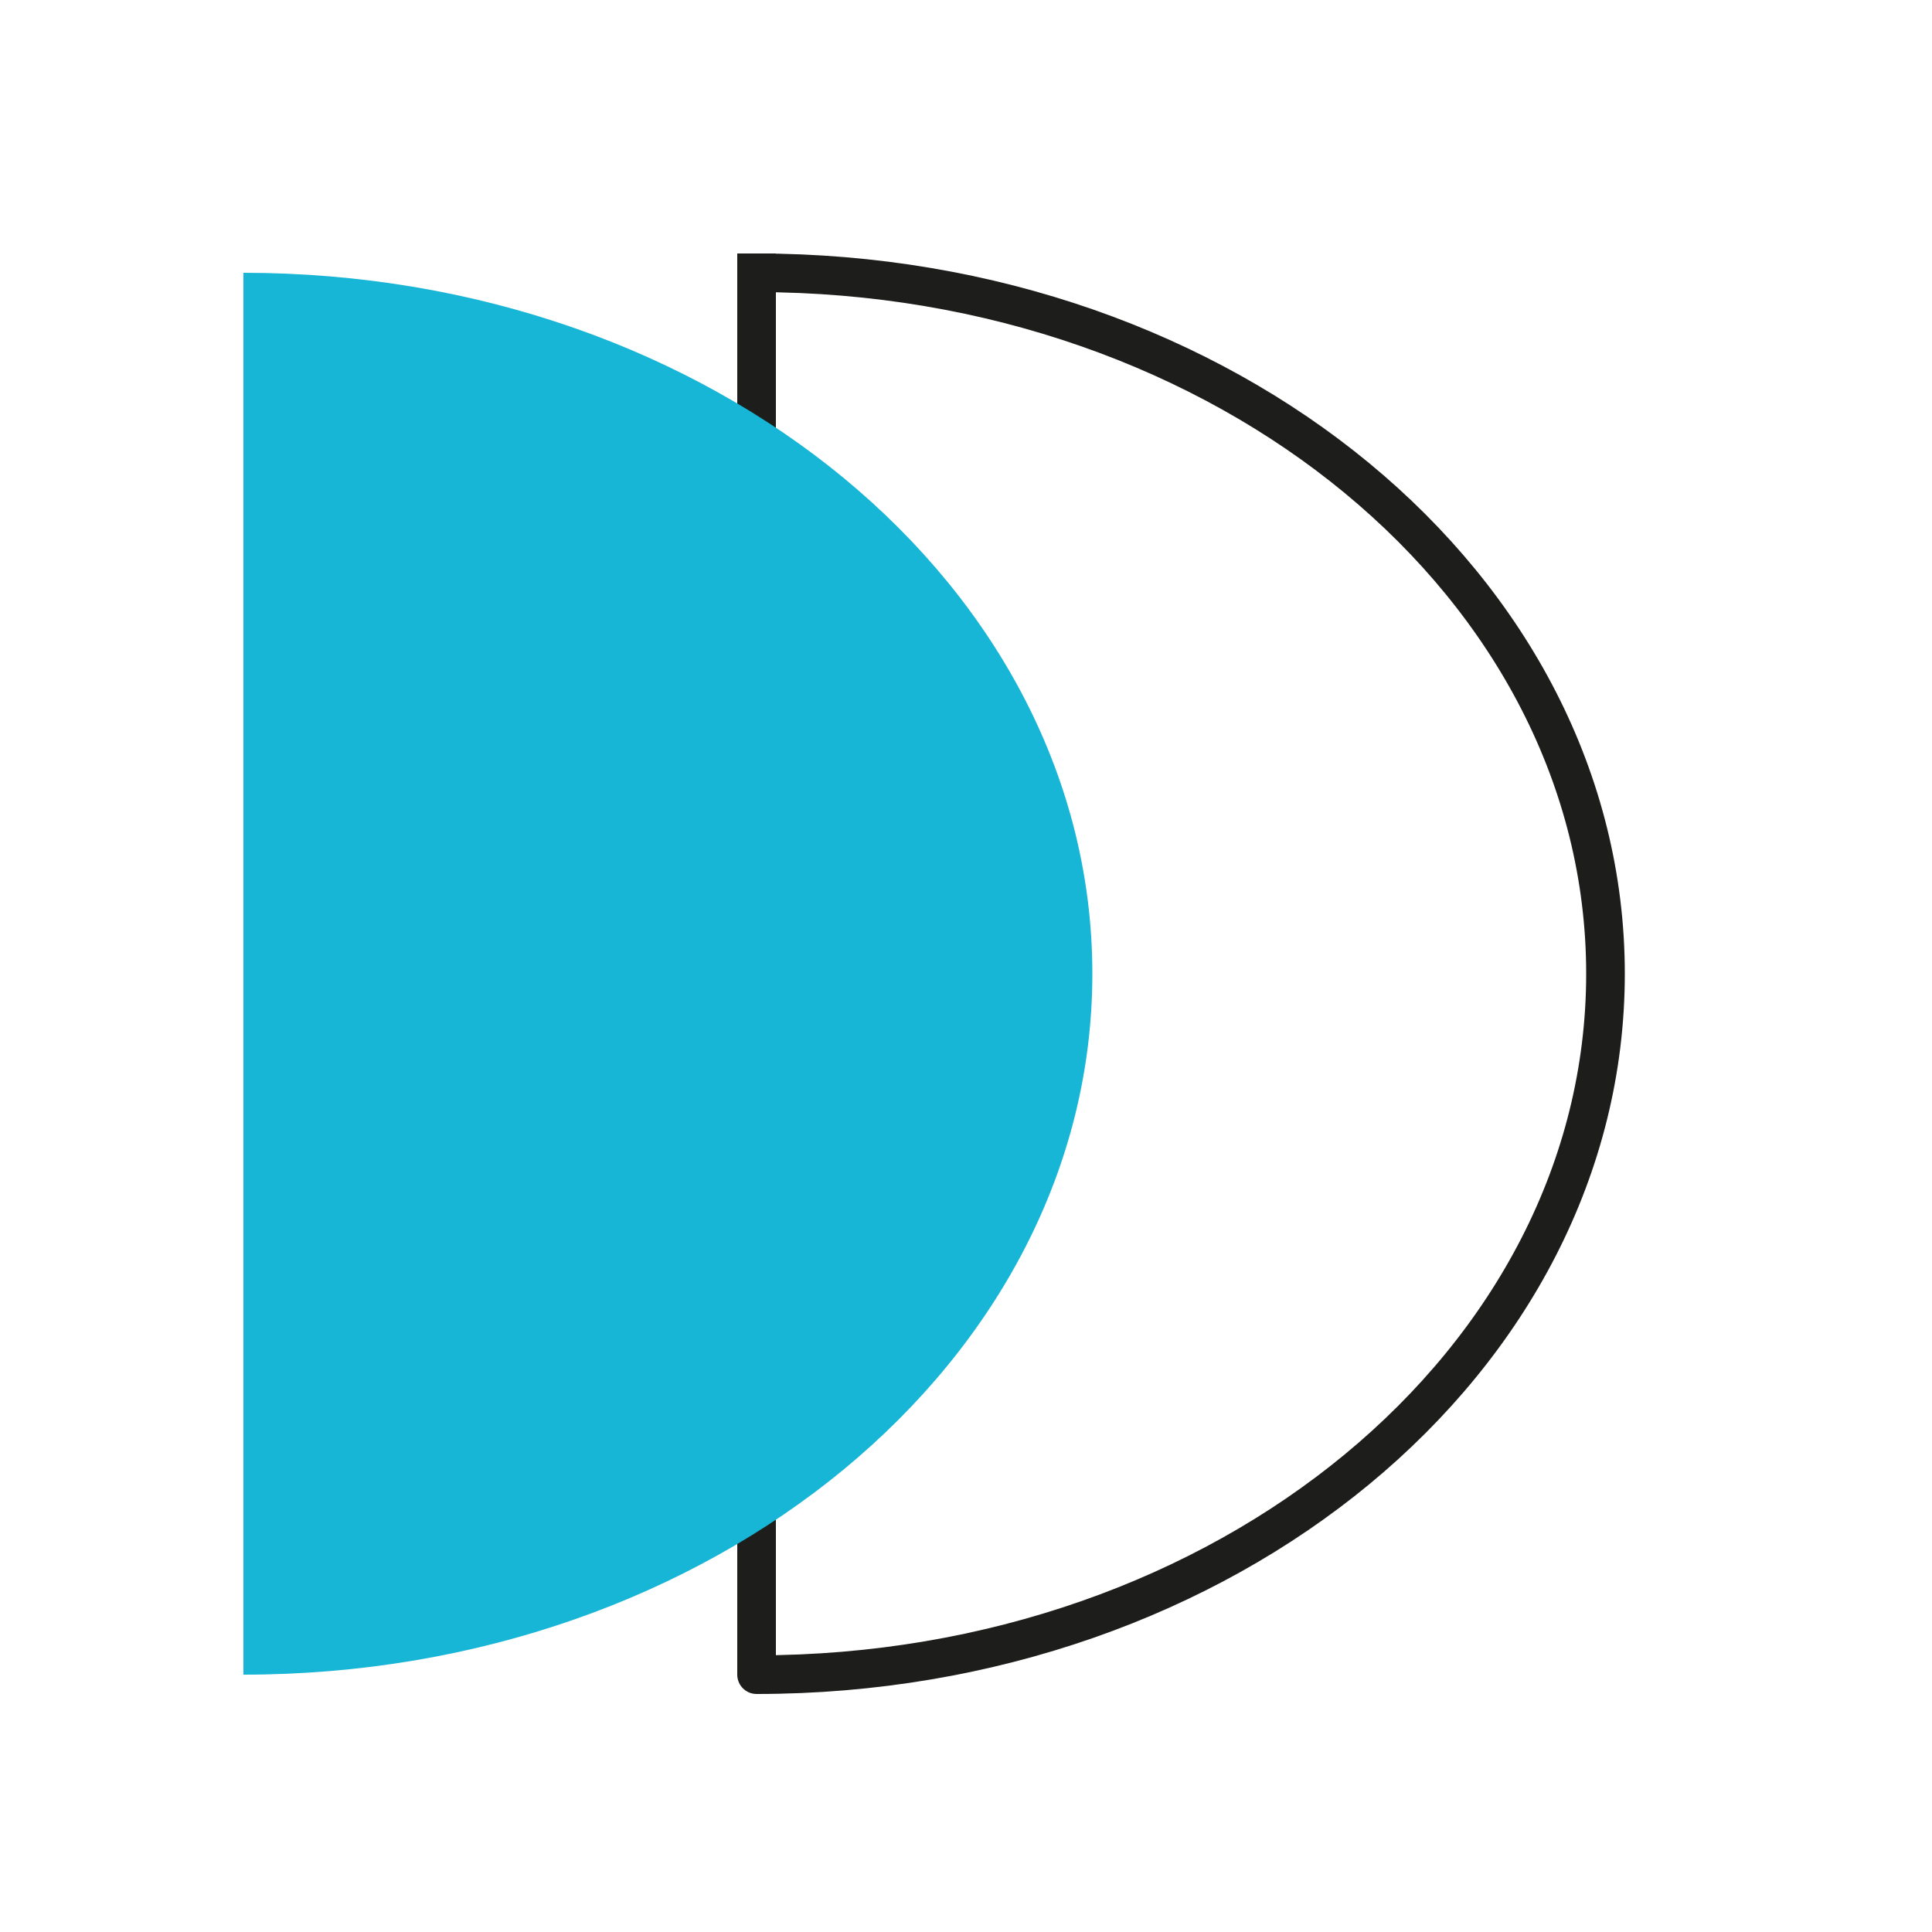 <?xml version="1.0" encoding="UTF-8"?>
<svg id="Laag_1" data-name="Laag 1" xmlns="http://www.w3.org/2000/svg" viewBox="0 0 50 50">
  <defs>
    <style>
      .cls-1, .cls-2 {
        fill: none;
      }

      .cls-1, .cls-3 {
        stroke-width: 0px;
      }

      .cls-2 {
        stroke: #1d1d1b;
        stroke-linecap: square;
        stroke-linejoin: round;
      }

      .cls-3 {
        fill: #17b5d6;
      }
    </style>
  </defs>
  <rect class="cls-1" width="50" height="50"/>
  <g id="Group_68" data-name="Group 68">
    <g id="Group_7" data-name="Group 7">
      <path id="Path_25" data-name="Path 25" class="cls-2" d="M19.58,7.06v36.28c12.14,0,21.97-8.12,21.97-18.14S31.72,7.06,19.58,7.06"/>
      <path id="Path_24" data-name="Path 24" class="cls-3" d="M6.3,7.06v36.28c12.14,0,21.97-8.12,21.97-18.14S18.44,7.06,6.3,7.06"/>
    </g>
  </g>
</svg>